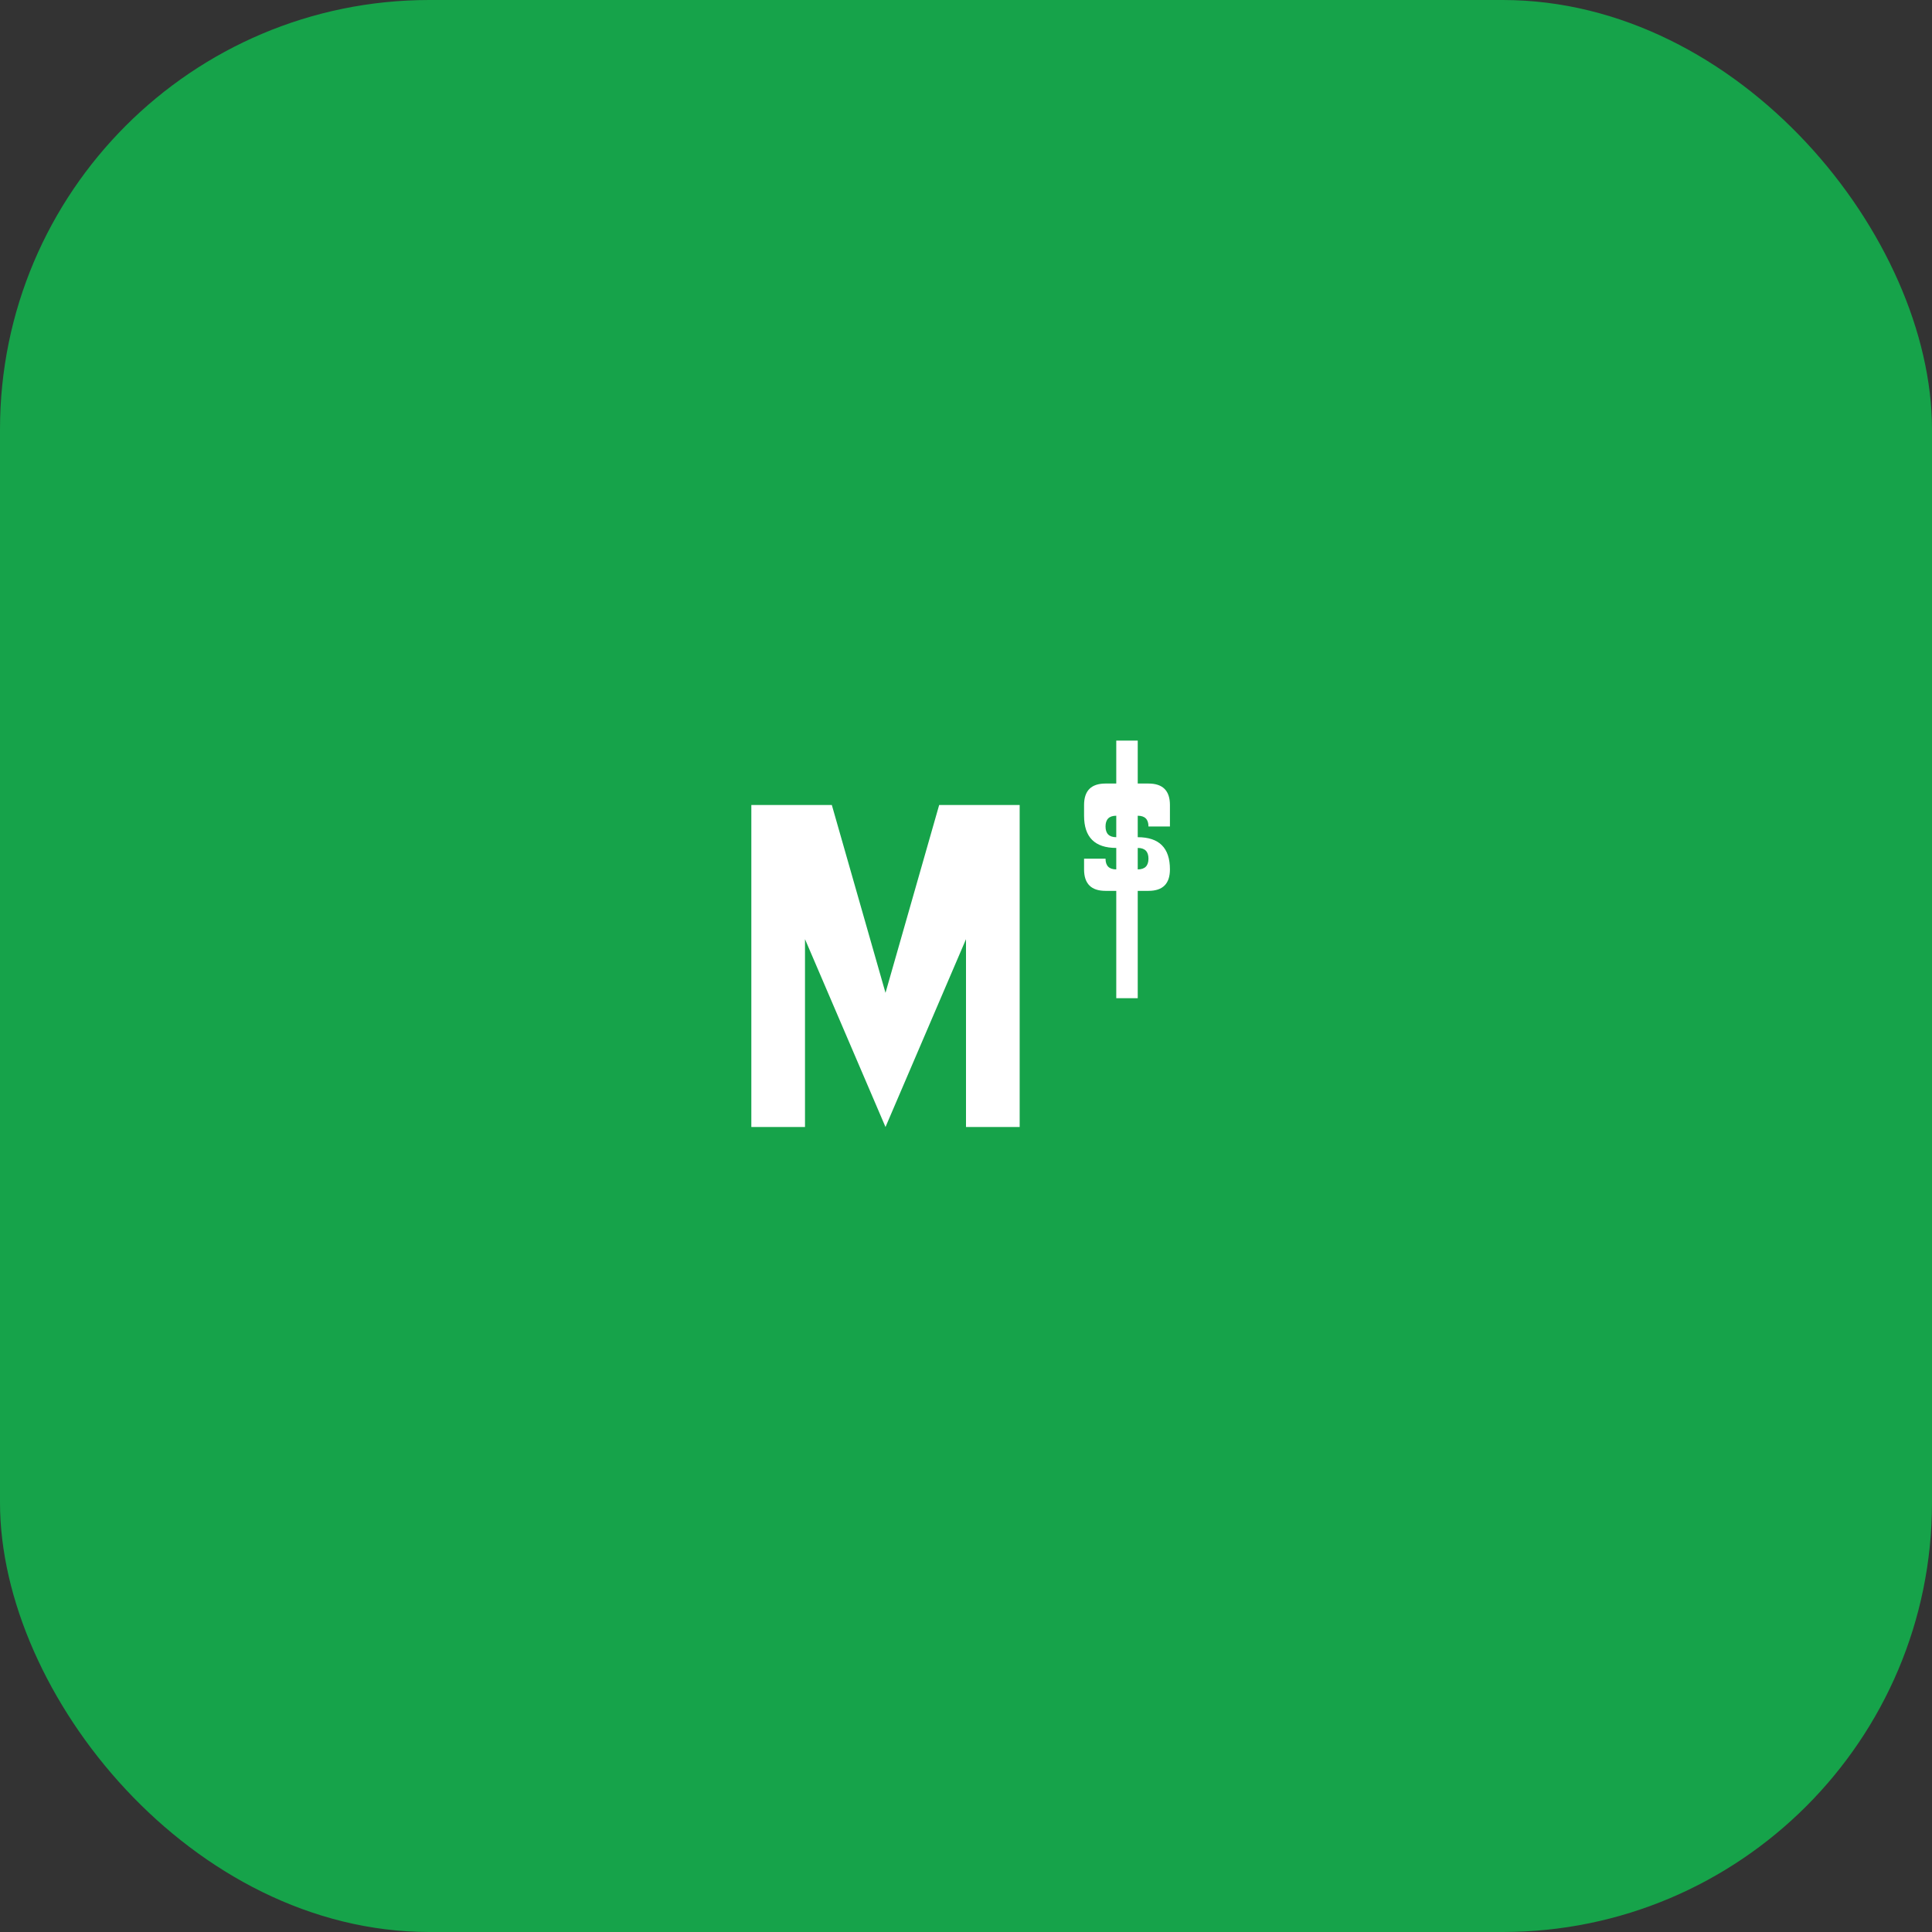 <svg xmlns="http://www.w3.org/2000/svg" viewBox="0 0 180 180">
    <rect x="0" y="0" width="180" height="180" fill="#333333" stroke="none"/>
    <rect width="180" height="180" fill="#16a34a" rx="40"/>
    <!-- White M + $ icon -->
    <g transform="translate(90, 90) scale(2.5)">
        <!-- M letter -->
        <path fill="white" d="M-8,-6 L-8,6 L-6,6 L-6,-1 L-3,6 L0,-1 L0,6 L2,6 L2,-6 L-1,-6 L-3,1 L-5,-6 Z"/>
        <!-- Dollar sign -->
        <g transform="translate(6, -6) scale(0.8)">
            <rect x="-0.5" y="-3" width="1" height="12" fill="white"/>
            <path fill="white" d="M-2,0 Q-2,-1 -1,-1 L1,-1 Q2,-1 2,0 L2,1 L1,1 Q1,0.5 0.5,0.5 L-0.5,0.5 Q-1,0.5 -1,1 Q-1,1.5 -0.5,1.5 L0.5,1.5 Q2,1.5 2,3 Q2,4 1,4 L-1,4 Q-2,4 -2,3 L-2,2.5 L-1,2.5 Q-1,3 -0.5,3 L0.5,3 Q1,3 1,2.5 Q1,2 0.5,2 L-0.5,2 Q-2,2 -2,0.5 Z"/>
        </g>
    </g>
</svg>

